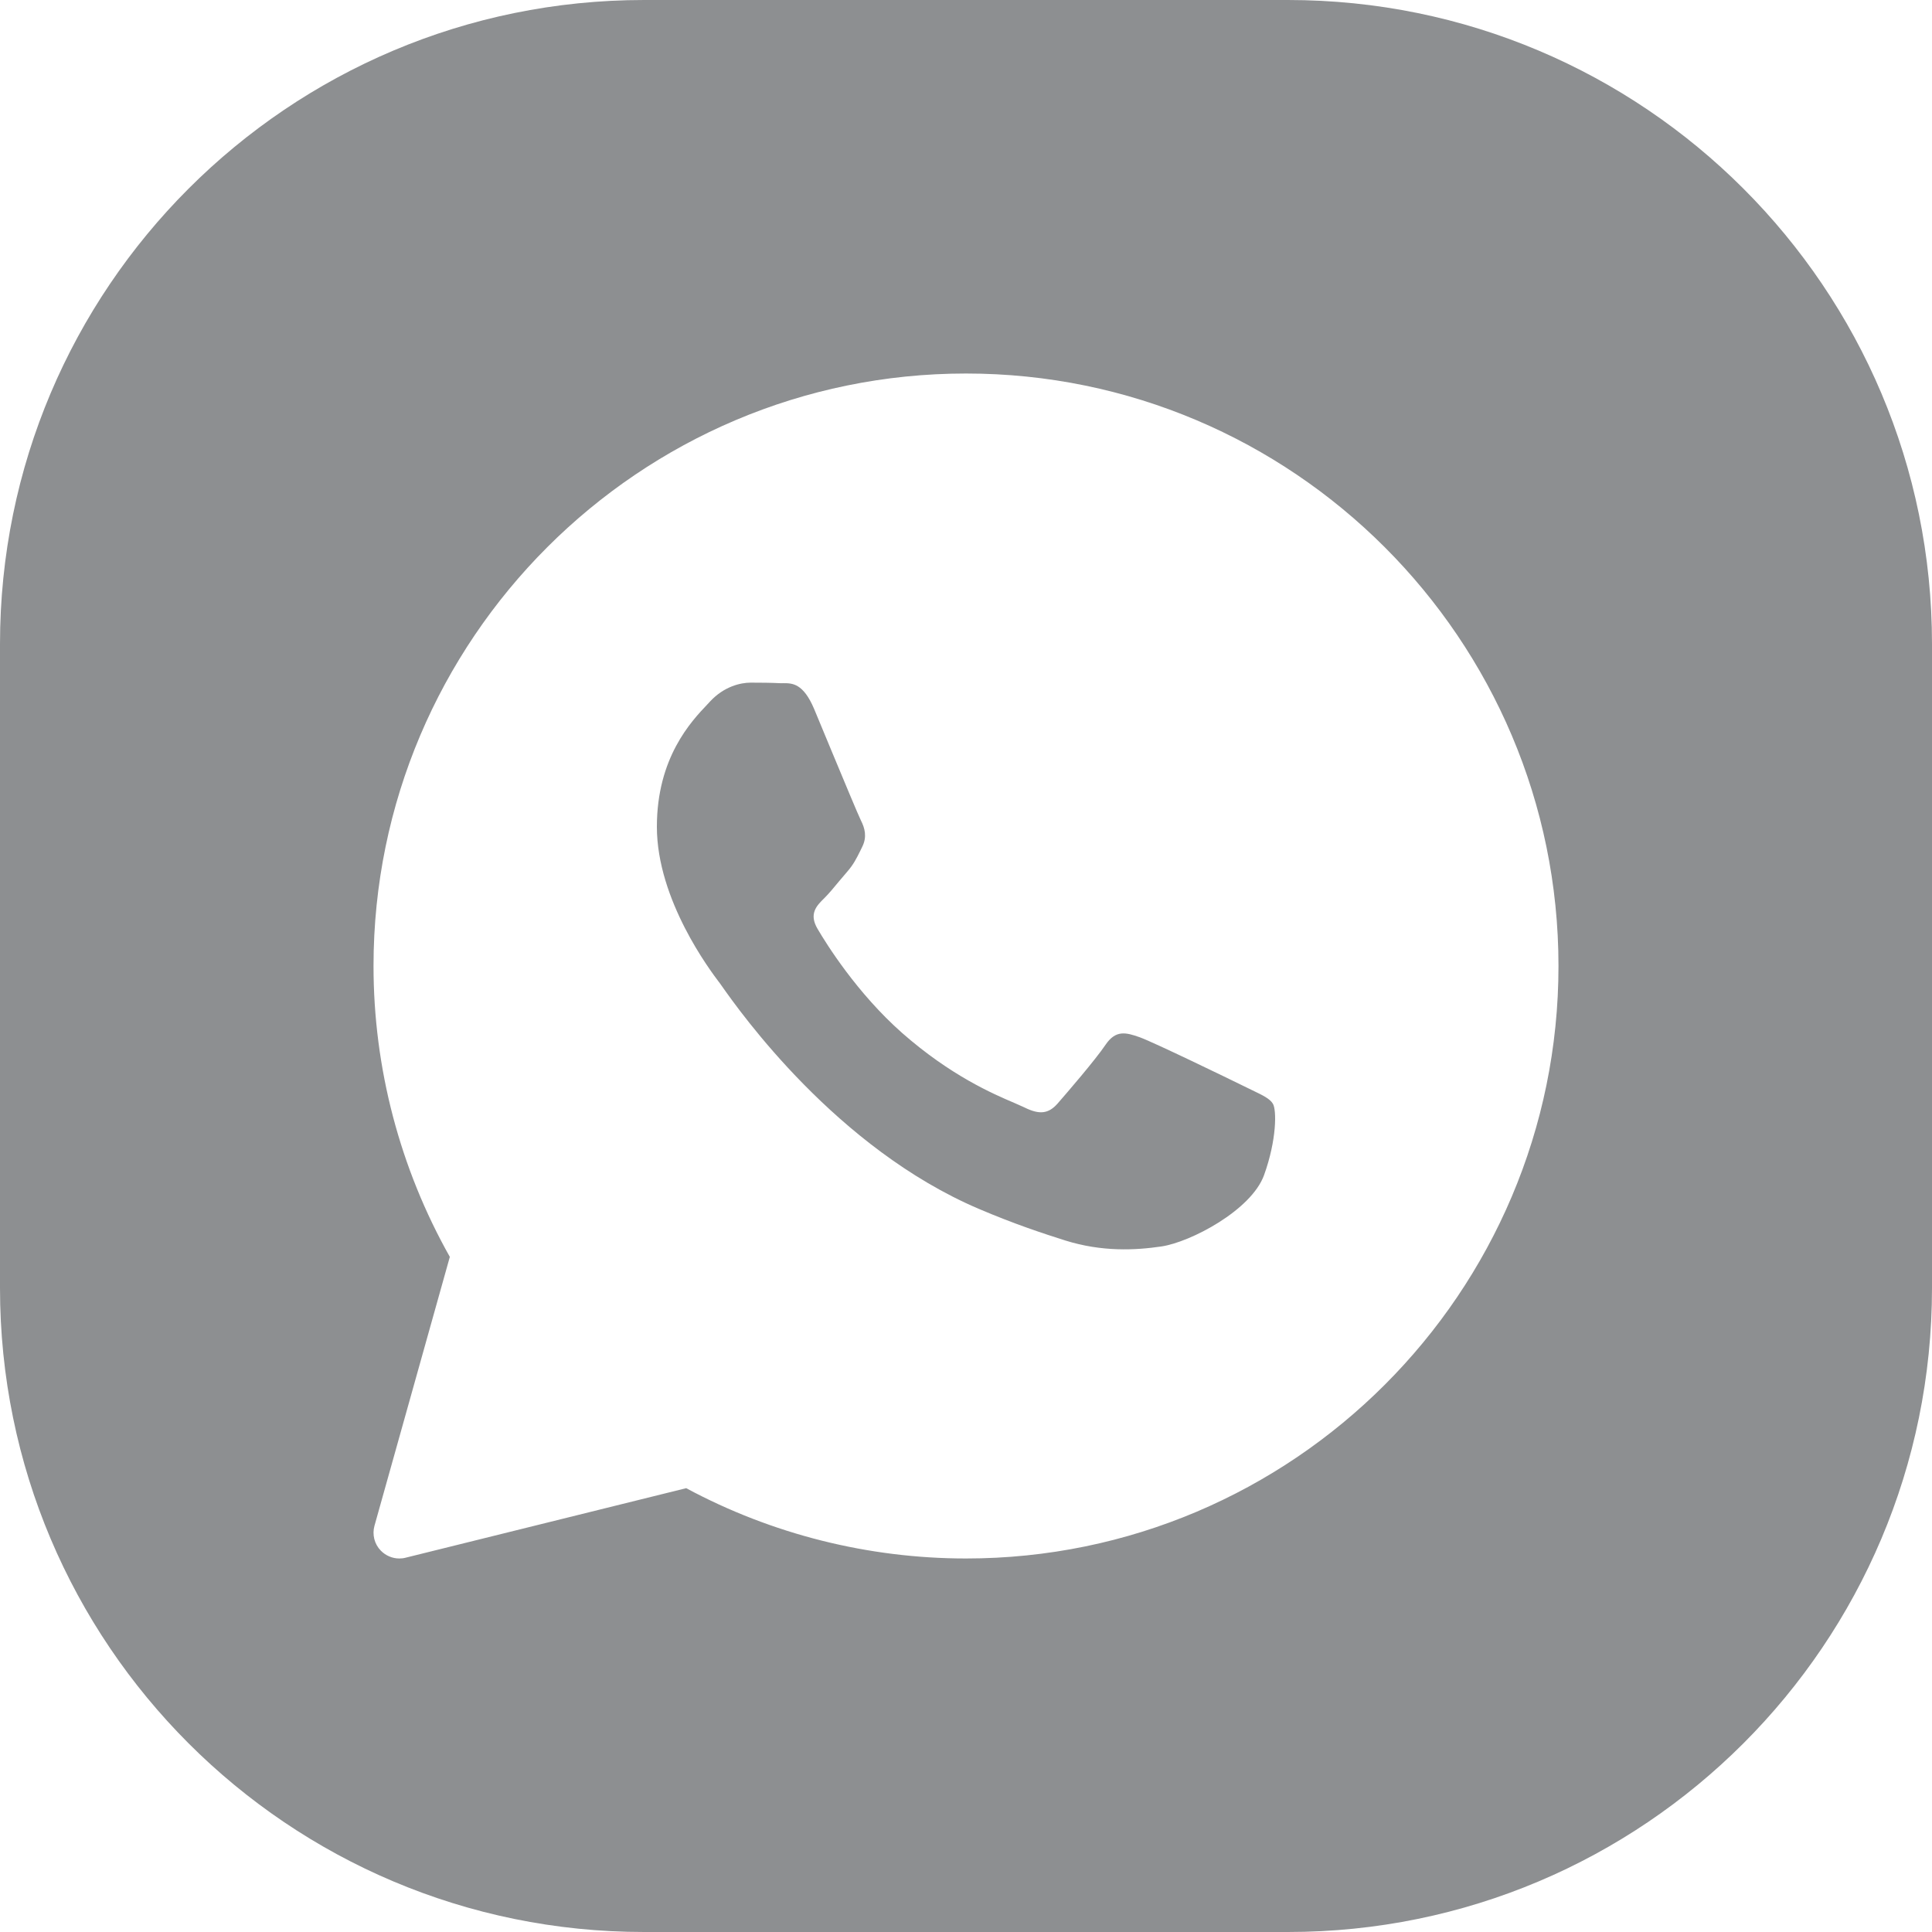 <svg width="18" height="18" viewBox="0 0 18 18" fill="none" xmlns="http://www.w3.org/2000/svg">
<path fill-rule="evenodd" clip-rule="evenodd" d="M6 0C2.686 0 0 2.686 0 6V12C0 15.314 2.686 18 6 18H12C15.314 18 18 15.314 18 12V6C18 2.686 15.314 0 12 0H6ZM3.48 9C3.48 5.956 5.956 3.48 9 3.48C12.044 3.48 14.52 5.956 14.52 9C14.52 12.044 12.044 14.52 9 14.52C8.09 14.52 7.191 14.294 6.393 13.865L3.778 14.513C3.759 14.518 3.739 14.52 3.72 14.52C3.656 14.52 3.594 14.494 3.548 14.447C3.488 14.386 3.466 14.297 3.489 14.215L4.191 11.71C3.726 10.885 3.48 9.95 3.48 9ZM10.82 11.613C11.092 11.573 11.659 11.275 11.777 10.948C11.895 10.621 11.895 10.341 11.859 10.283C11.831 10.236 11.764 10.204 11.666 10.157C11.642 10.146 11.616 10.133 11.588 10.119C11.446 10.049 10.749 9.711 10.619 9.664C10.489 9.618 10.395 9.594 10.3 9.734C10.206 9.874 9.934 10.189 9.852 10.283C9.769 10.376 9.686 10.388 9.545 10.318C9.522 10.307 9.49 10.293 9.451 10.276C9.251 10.191 8.858 10.022 8.405 9.624C7.984 9.252 7.699 8.794 7.617 8.654C7.534 8.514 7.608 8.438 7.679 8.369C7.721 8.327 7.77 8.269 7.818 8.21C7.843 8.181 7.868 8.151 7.892 8.123C7.952 8.054 7.978 8.001 8.014 7.929C8.02 7.917 8.026 7.904 8.033 7.89C8.08 7.796 8.057 7.715 8.021 7.644C7.998 7.598 7.865 7.279 7.744 6.988C7.683 6.84 7.624 6.7 7.585 6.605C7.483 6.364 7.38 6.365 7.298 6.365C7.287 6.365 7.276 6.366 7.266 6.365C7.183 6.361 7.089 6.36 6.994 6.36C6.9 6.36 6.746 6.395 6.616 6.535C6.608 6.544 6.599 6.554 6.589 6.564C6.441 6.72 6.12 7.058 6.12 7.703C6.12 8.387 6.622 9.048 6.697 9.148L6.699 9.15C6.703 9.156 6.712 9.168 6.724 9.185C6.895 9.428 7.793 10.697 9.12 11.263C9.458 11.407 9.722 11.493 9.927 11.558C10.267 11.664 10.576 11.649 10.82 11.613Z" fill="#8D8F91"/>
</svg>
